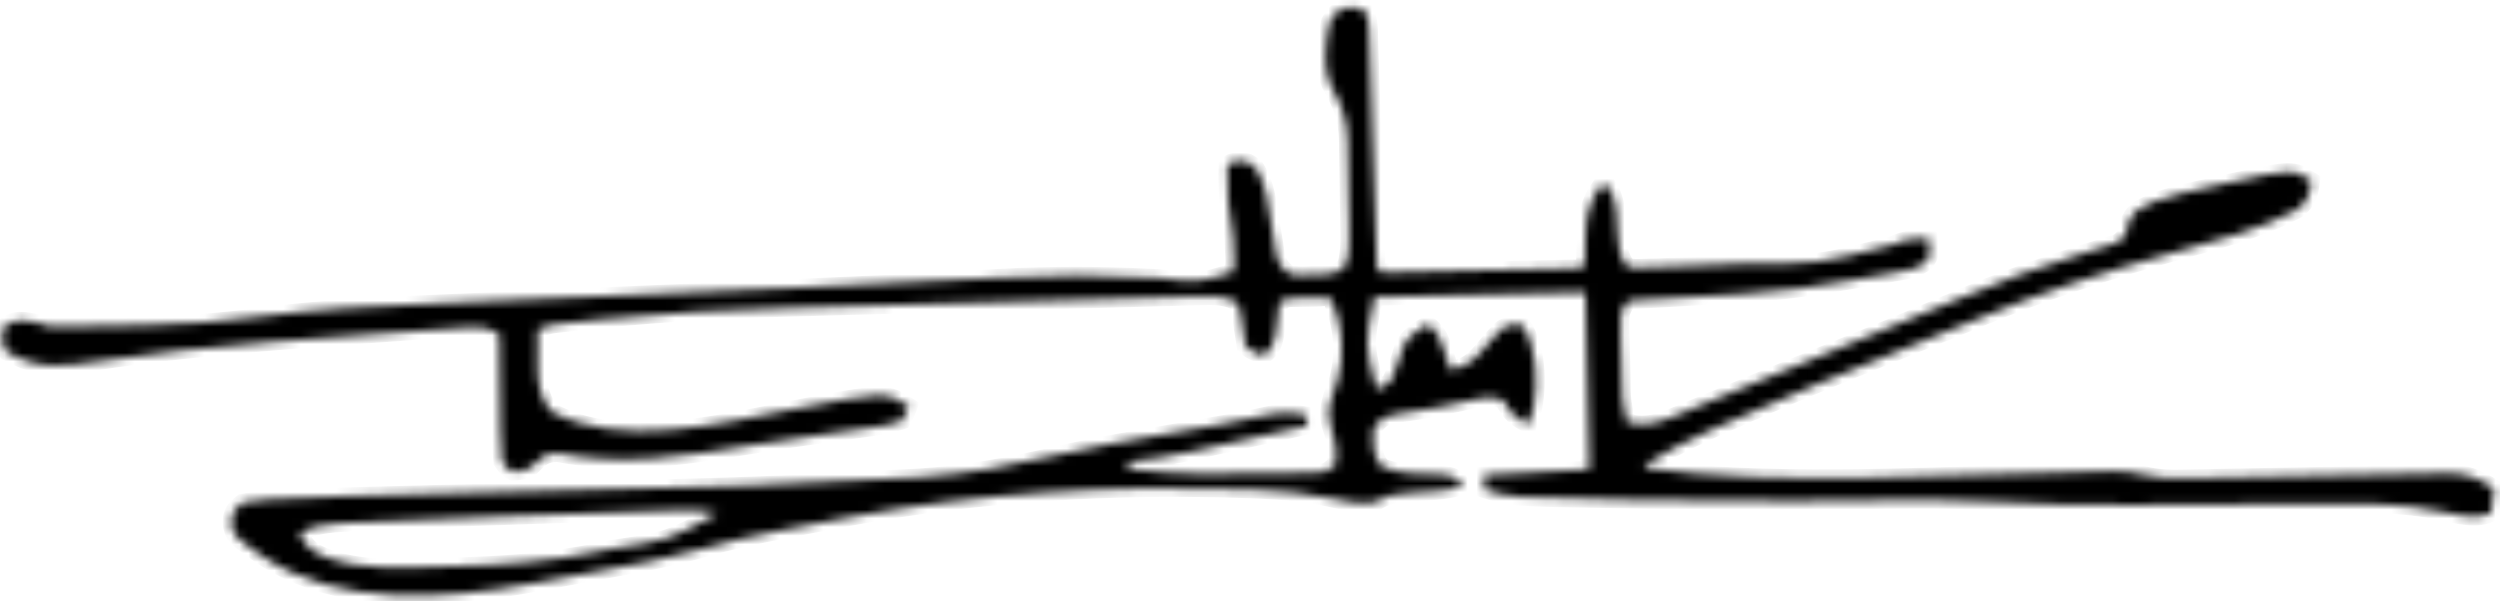 <svg xmlns="http://www.w3.org/2000/svg" fill="none" viewBox="0 0 287 69" height="69" width="287">
<mask fill="white" id="path-1-inside-1_3070_216047">
<path d="M155.514 0.869C155.891 0.978 156.268 1.087 156.657 1.199C157.27 2.368 157.173 3.415 157.216 4.734C157.225 5.015 157.235 5.296 157.245 5.585C157.265 6.195 157.285 6.805 157.304 7.415C157.333 8.379 157.365 9.343 157.398 10.307C157.479 12.701 157.556 15.095 157.633 17.489C157.698 19.512 157.765 21.535 157.834 23.558C157.866 24.51 157.895 25.463 157.925 26.415C157.944 26.995 157.964 27.576 157.984 28.156C158.008 28.92 158.008 28.92 158.033 29.699C157.99 30.8 157.99 30.8 158.532 31.233C159.249 31.257 159.968 31.253 160.685 31.238C161.144 31.229 161.604 31.22 162.077 31.211C162.577 31.199 163.077 31.187 163.592 31.175C164.102 31.164 164.611 31.153 165.136 31.142C166.215 31.119 167.294 31.094 168.373 31.069C169.759 31.036 171.146 31.006 172.532 30.978C173.85 30.951 175.168 30.921 176.486 30.89C176.986 30.88 177.486 30.87 178.001 30.86C178.461 30.848 178.92 30.837 179.393 30.825C179.8 30.816 180.207 30.806 180.626 30.797C181.533 30.829 181.533 30.829 181.939 30.31C181.971 29.344 181.99 28.378 182.001 27.413C182.061 24.99 182.336 23.313 183.76 21.328C184.027 21.322 184.293 21.317 184.568 21.31C185.741 23.049 185.626 25.051 185.732 27.074C185.83 28.593 185.906 29.333 186.793 30.609C187.778 30.764 187.778 30.764 188.936 30.695C189.383 30.683 189.83 30.672 190.291 30.66C190.778 30.64 191.264 30.621 191.766 30.601C192.267 30.585 192.768 30.569 193.285 30.552C194.889 30.497 196.493 30.43 198.097 30.359C198.619 30.337 199.141 30.315 199.679 30.292C208.774 30.302 208.774 30.302 217.434 28.053C218.844 27.364 219.907 27.344 221.459 27.405C221.645 29.219 221.645 29.219 221.078 30.089C219.983 30.945 218.964 31.051 217.603 31.291C217.204 31.363 217.204 31.363 216.796 31.437C215.943 31.59 215.09 31.737 214.237 31.883C213.672 31.984 213.107 32.085 212.543 32.187C208.393 32.927 204.312 33.509 200.104 33.741C199.329 33.788 198.554 33.835 197.779 33.883C196.57 33.956 195.361 34.027 194.151 34.094C192.975 34.159 191.8 34.232 190.625 34.306C190.261 34.324 189.897 34.343 189.522 34.361C189.186 34.384 188.851 34.406 188.505 34.429C188.21 34.446 187.914 34.463 187.61 34.48C186.715 34.626 186.715 34.626 186.102 35.908C186.01 37.112 186.01 37.112 186.065 38.474C186.077 38.978 186.089 39.482 186.101 40.001C186.118 40.527 186.134 41.054 186.152 41.597C186.163 42.123 186.175 42.65 186.188 43.193C186.199 45.892 186.199 45.892 186.783 48.492C188.932 49.013 190.392 48.55 192.364 47.71C192.671 47.585 192.977 47.46 193.293 47.331C194.305 46.916 195.314 46.494 196.323 46.071C197.035 45.778 197.746 45.486 198.458 45.194C199.954 44.579 201.448 43.962 202.941 43.342C205.191 42.409 207.446 41.488 209.703 40.57C217.236 37.526 217.236 37.526 224.723 34.368C229.536 32.281 234.394 30.56 239.401 29.007C240.139 28.776 240.139 28.776 240.893 28.54C241.334 28.404 241.775 28.269 242.23 28.13C243.327 27.805 243.327 27.805 244.067 26.906C244.134 26.519 244.2 26.132 244.269 25.733C244.988 24.063 245.658 23.884 247.259 23.172C249.345 22.405 251.495 21.933 253.664 21.465C254.472 21.291 255.277 21.109 256.082 20.925C263.173 19.362 263.173 19.362 265.339 20.747C265.167 22.283 264.967 23.026 263.796 24.032C259.375 26.403 254.497 27.62 249.694 28.944C241.86 31.117 234.286 33.577 226.787 36.712C224.563 37.639 222.327 38.535 220.091 39.433C212.576 42.459 205.068 45.501 197.671 48.81C196.945 49.134 196.945 49.134 196.205 49.464C193.679 50.611 191.263 51.849 188.91 53.322C188.913 53.456 188.916 53.59 188.919 53.728C192.896 54.271 196.838 54.597 200.85 54.735C201.147 54.745 201.443 54.756 201.749 54.767C210.304 55.061 218.856 54.753 227.409 54.504C230.235 54.422 233.062 54.344 235.888 54.272C237.002 54.242 238.117 54.207 239.231 54.172C239.911 54.154 240.591 54.136 241.272 54.119C241.575 54.108 241.879 54.097 242.191 54.086C243.575 54.055 244.737 54.141 246.079 54.497C247.802 54.949 249.32 54.946 251.089 54.898C251.608 54.889 251.608 54.889 252.139 54.879C252.886 54.866 253.634 54.85 254.381 54.833C255.566 54.806 256.751 54.786 257.936 54.766C261.303 54.711 264.67 54.647 268.038 54.575C270.101 54.531 272.165 54.496 274.228 54.465C275.013 54.451 275.797 54.435 276.581 54.416C277.678 54.389 278.776 54.371 279.874 54.356C280.356 54.341 280.356 54.341 280.847 54.325C283.096 54.308 284.416 54.833 286.315 56.049C286.232 57.003 286.117 57.955 285.974 58.901C284.339 59.769 282.054 59.109 280.3 58.739C275.749 57.78 271.318 57.789 266.683 57.84C265.841 57.844 264.998 57.848 264.156 57.852C261.947 57.862 259.739 57.878 257.53 57.897C253.598 57.929 249.665 57.953 245.733 57.972C245.1 57.975 245.1 57.975 244.455 57.978C239.214 58.003 234.011 57.926 228.778 57.604C224.113 57.325 219.458 57.38 214.787 57.439C212.125 57.472 209.462 57.493 206.8 57.512C206.53 57.514 206.26 57.516 205.983 57.518C200.127 57.559 194.274 57.496 188.419 57.397C187.974 57.39 187.528 57.383 187.069 57.375C173.313 57.147 173.313 57.147 170.392 56.169C170.38 55.633 170.369 55.097 170.356 54.544C176.347 54.211 176.347 54.211 182.459 53.871C182.311 47.168 182.163 40.465 182.011 33.559C174.017 33.736 166.023 33.913 157.787 34.094C156.672 39.516 156.672 39.516 158.02 44.656C158.809 44.428 158.809 44.428 159.617 43.808C160.219 42.502 160.687 41.224 161.07 39.839C161.715 38.503 162.681 37.977 163.915 37.21C165.096 38.169 165.453 39.045 165.881 40.495C165.99 40.858 166.1 41.222 166.213 41.597C166.332 42.013 166.332 42.013 166.454 42.438C168.759 42.223 169.786 40.687 171.183 39.026C172.574 37.454 172.574 37.454 173.951 37.257C174.239 37.296 174.527 37.336 174.824 37.376C176.442 39.957 176.597 43.812 176.062 46.776C175.89 47.437 175.688 48.091 175.479 48.741C173.952 47.975 173.371 47.448 172.59 45.96C170.996 45.284 169.392 45.834 167.774 46.194C167.162 46.325 166.55 46.455 165.938 46.585C165.634 46.65 165.33 46.714 165.017 46.781C163.329 47.121 161.623 47.365 159.919 47.612C158.79 47.918 158.365 48.164 157.715 49.133C157.603 50.789 157.515 52.278 158.621 53.584C160.9 54.463 163.038 54.446 165.449 54.473C166.723 54.625 166.723 54.625 167.514 55.231C167.662 55.424 167.809 55.617 167.961 55.816C166.011 56.406 164.02 56.449 161.999 56.565C160.427 56.673 159.245 56.819 157.904 57.664C156.026 57.907 154.499 57.618 152.657 57.193C149.994 56.627 147.41 56.366 144.695 56.254C143.958 56.222 143.958 56.222 143.207 56.19C127.829 55.648 112.481 56.555 97.354 59.407C97.076 59.46 96.798 59.512 96.512 59.566C94.411 59.963 92.313 60.371 90.215 60.784C89.934 60.839 89.654 60.894 89.364 60.95C86.434 61.525 83.557 62.165 80.685 62.996C76.713 64.137 72.656 64.852 68.595 65.596C67.273 65.838 65.951 66.085 64.629 66.333C63.775 66.492 62.92 66.65 62.066 66.808C61.678 66.881 61.289 66.953 60.89 67.028C50.896 68.849 39.08 69.711 30.176 63.913C26.816 61.557 26.816 61.557 26.503 59.93C26.692 58.718 26.881 58.433 27.842 57.691C29.069 57.458 29.069 57.458 30.564 57.355C30.832 57.336 31.101 57.317 31.377 57.297C34.216 57.103 37.058 57.016 39.902 56.947C40.476 56.932 41.05 56.917 41.624 56.901C42.849 56.868 44.074 56.836 45.299 56.805C47.256 56.756 49.213 56.703 51.17 56.649C56.385 56.507 61.601 56.369 66.817 56.234C85.85 55.803 85.85 55.803 104.861 54.825C105.187 54.803 105.512 54.782 105.848 54.76C111.078 54.403 116.092 53.472 121.192 52.266C125.503 51.253 129.866 50.518 134.226 49.754C135.388 49.55 136.55 49.346 137.711 49.141C138.434 49.014 139.157 48.887 139.88 48.761C142.045 48.379 144.197 47.962 146.34 47.469C147.632 47.26 148.732 47.422 150.009 47.678C150.018 48.08 150.027 48.482 150.036 48.897C147.763 49.405 145.489 49.91 143.216 50.414C142.444 50.585 141.672 50.757 140.9 50.93C139.785 51.179 138.669 51.426 137.553 51.673C137.214 51.749 136.874 51.826 136.524 51.904C134.202 52.414 131.889 52.756 129.527 53.007C129.532 53.275 129.538 53.543 129.544 53.82C134.894 54.534 140.31 54.439 145.695 54.348C146.244 54.339 146.793 54.331 147.342 54.324C148.12 54.314 148.897 54.298 149.675 54.282C150.353 54.269 150.353 54.269 151.045 54.257C152.257 54.215 152.257 54.215 153.364 53.294C153.491 51.654 153.324 50.514 152.764 48.963C152.163 46.983 152.911 45.489 153.567 43.6C154.408 40.604 154.101 37.476 152.952 34.607C152.505 34.089 152.505 34.089 151.467 34.18C150.81 34.196 150.81 34.196 150.141 34.212C149.704 34.221 149.267 34.23 148.817 34.238C147.71 34.239 147.71 34.239 146.896 34.741C146.677 35.976 146.563 37.209 146.437 38.457C146.187 39.679 145.955 40.105 145.012 40.879C143.43 40.152 143.43 40.152 142.966 39.705C142.755 38.464 142.573 37.219 142.396 35.972C142.173 34.825 142.173 34.825 141.367 34.392C140.174 33.989 139.209 34.001 137.95 34.035C137.19 34.053 137.19 34.053 136.415 34.071C135.854 34.088 135.293 34.105 134.732 34.123C134.141 34.138 133.549 34.153 132.957 34.167C131.345 34.208 129.734 34.255 128.123 34.302C126.767 34.342 125.411 34.379 124.055 34.416C120.838 34.504 117.621 34.596 114.404 34.691C111.127 34.788 107.849 34.877 104.571 34.963C101.733 35.038 98.895 35.117 96.058 35.2C94.374 35.249 92.691 35.296 91.007 35.34C83.74 35.528 76.531 35.905 69.297 36.647C68.96 36.681 68.622 36.716 68.274 36.751C67.327 36.849 66.379 36.951 65.432 37.054C65.008 37.099 65.008 37.099 64.575 37.145C63.103 37.303 63.103 37.303 61.737 37.84C61.728 38.941 61.729 40.041 61.734 41.143C61.731 41.452 61.728 41.761 61.724 42.08C61.743 44.086 61.989 45.453 63.154 47.157C71.061 51.566 82.543 48.633 90.875 47.006C101.649 44.932 101.649 44.932 104.343 46.654C104.033 47.448 104.033 47.448 103.572 48.297C102.286 48.76 101.123 48.936 99.77 49.125C99.51 49.162 99.249 49.199 98.981 49.237C98.123 49.358 97.264 49.478 96.406 49.598C92.869 50.094 89.335 50.593 85.814 51.189C78.501 52.42 71.348 53.497 63.994 52.034C62.458 52.042 61.957 52.663 60.876 53.71C59.824 54.114 59.824 54.114 58.866 54.161C58.199 53.775 58.199 53.775 57.628 52.969C57.497 51.834 57.439 50.789 57.436 49.653C57.431 49.33 57.426 49.008 57.42 48.675C57.404 47.644 57.397 46.613 57.389 45.582C57.38 44.883 57.37 44.184 57.359 43.485C57.335 41.771 57.318 40.058 57.305 38.345C55.918 37.535 54.933 37.508 53.348 37.619C52.877 37.65 52.407 37.681 51.923 37.713C51.157 37.771 51.157 37.771 50.377 37.829C49.84 37.867 49.302 37.904 48.765 37.94C47.33 38.04 45.895 38.145 44.46 38.252C43.572 38.318 42.684 38.382 41.796 38.445C34.996 38.933 28.2 39.444 21.422 40.178C21.15 40.208 20.878 40.237 20.597 40.267C17.338 40.626 14.092 41.06 10.848 41.536C6.992 42.096 4.24 42.416 0.802 40.405C0.389 40.008 0.389 40.008 0.262 38.816C0.286 38.405 0.31 37.994 0.335 37.57C1.879 36.484 2.553 36.758 4.364 37.075C4.766 37.2 5.169 37.325 5.584 37.454C6.134 37.483 6.685 37.49 7.235 37.483C7.568 37.48 7.901 37.476 8.244 37.473C8.606 37.467 8.968 37.46 9.341 37.454C9.722 37.448 10.104 37.442 10.498 37.435C11.314 37.421 12.13 37.406 12.947 37.389C14.148 37.367 15.349 37.353 16.551 37.339C21.056 37.264 25.455 36.927 29.922 36.328C36.481 35.456 43.02 35.126 49.626 34.851C51.325 34.779 53.022 34.702 54.72 34.625C58.018 34.477 61.316 34.334 64.615 34.192C69.925 33.965 75.236 33.73 80.546 33.496C81.376 33.46 82.207 33.423 83.038 33.387C83.651 33.36 83.651 33.36 84.276 33.333C86.676 33.227 89.076 33.123 91.476 33.02C99.179 32.69 106.879 32.342 114.575 31.88C120.789 31.512 126.905 31.567 133.122 31.911C137.549 32.447 137.549 32.447 141.567 31.201C141.704 30.025 141.704 30.025 141.612 28.685C141.591 28.208 141.57 27.731 141.549 27.239C141.444 25.833 141.223 24.473 140.984 23.085C140.901 21.732 140.836 20.379 140.894 19.023C141.289 18.608 141.289 18.608 142.219 18.435C143.307 18.563 143.307 18.563 144.146 19.262C145.372 21.2 145.563 23.221 145.908 25.466C146.046 26.345 146.188 27.224 146.334 28.102C146.394 28.489 146.453 28.878 146.515 29.277C146.829 30.385 147.102 30.81 148.035 31.465C149.289 31.616 149.289 31.616 150.662 31.534C151.124 31.522 151.586 31.51 152.062 31.498C153.356 31.438 153.356 31.438 154.477 30.509C154.962 28.927 154.886 27.433 154.859 25.796C154.853 25.452 154.848 25.109 154.843 24.755C154.831 24.029 154.817 23.302 154.803 22.575C154.782 21.47 154.77 20.364 154.759 19.258C154.746 18.551 154.732 17.844 154.718 17.137C154.715 16.645 154.715 16.645 154.711 16.142C154.646 13.611 153.986 11.953 152.736 9.752C151.774 7.722 152.202 4.62 152.647 2.507C153.536 1.116 153.852 0.84 155.514 0.869ZM73.987 58.718C72.239 58.774 70.491 58.834 68.743 58.894C68.266 58.911 68.266 58.911 67.778 58.928C66.091 58.986 64.403 59.045 62.715 59.104C61.341 59.152 59.967 59.199 58.592 59.246C49.284 59.551 49.284 59.551 39.983 60.028C39.636 60.047 39.288 60.066 38.93 60.086C37.255 60.201 35.879 60.415 34.382 61.204C35.117 62.858 35.869 63.327 37.495 64.001C41.762 65.556 46.468 65.147 50.927 65.03C51.296 65.021 51.665 65.012 52.045 65.003C57.709 64.859 63.21 64.49 68.762 63.29C69.178 63.202 69.594 63.115 70.022 63.025C76.695 62.029 76.695 62.029 82.399 58.925C80.981 58.632 79.691 58.532 78.246 58.58C77.606 58.599 77.606 58.599 76.953 58.62C75.964 58.654 74.976 58.687 73.987 58.718Z"></path>
</mask>
<path mask="url(#path-1-inside-1_3070_216047)" stroke-width="2" stroke="black" fill="black" d="M155.514 0.869C155.891 0.978 156.268 1.087 156.657 1.199C157.27 2.368 157.173 3.415 157.216 4.734C157.225 5.015 157.235 5.296 157.245 5.585C157.265 6.195 157.285 6.805 157.304 7.415C157.333 8.379 157.365 9.343 157.398 10.307C157.479 12.701 157.556 15.095 157.633 17.489C157.698 19.512 157.765 21.535 157.834 23.558C157.866 24.51 157.895 25.463 157.925 26.415C157.944 26.995 157.964 27.576 157.984 28.156C158.008 28.92 158.008 28.92 158.033 29.699C157.99 30.8 157.99 30.8 158.532 31.233C159.249 31.257 159.968 31.253 160.685 31.238C161.144 31.229 161.604 31.22 162.077 31.211C162.577 31.199 163.077 31.187 163.592 31.175C164.102 31.164 164.611 31.153 165.136 31.142C166.215 31.119 167.294 31.094 168.373 31.069C169.759 31.036 171.146 31.006 172.532 30.978C173.85 30.951 175.168 30.921 176.486 30.89C176.986 30.88 177.486 30.87 178.001 30.86C178.461 30.848 178.92 30.837 179.393 30.825C179.8 30.816 180.207 30.806 180.626 30.797C181.533 30.829 181.533 30.829 181.939 30.31C181.971 29.344 181.99 28.378 182.001 27.413C182.061 24.99 182.336 23.313 183.76 21.328C184.027 21.322 184.293 21.317 184.568 21.31C185.741 23.049 185.626 25.051 185.732 27.074C185.83 28.593 185.906 29.333 186.793 30.609C187.778 30.764 187.778 30.764 188.936 30.695C189.383 30.683 189.83 30.672 190.291 30.66C190.778 30.64 191.264 30.621 191.766 30.601C192.267 30.585 192.768 30.569 193.285 30.552C194.889 30.497 196.493 30.43 198.097 30.359C198.619 30.337 199.141 30.315 199.679 30.292C208.774 30.302 208.774 30.302 217.434 28.053C218.844 27.364 219.907 27.344 221.459 27.405C221.645 29.219 221.645 29.219 221.078 30.089C219.983 30.945 218.964 31.051 217.603 31.291C217.204 31.363 217.204 31.363 216.796 31.437C215.943 31.59 215.09 31.737 214.237 31.883C213.672 31.984 213.107 32.085 212.543 32.187C208.393 32.927 204.312 33.509 200.104 33.741C199.329 33.788 198.554 33.835 197.779 33.883C196.57 33.956 195.361 34.027 194.151 34.094C192.975 34.159 191.8 34.232 190.625 34.306C190.261 34.324 189.897 34.343 189.522 34.361C189.186 34.384 188.851 34.406 188.505 34.429C188.21 34.446 187.914 34.463 187.61 34.48C186.715 34.626 186.715 34.626 186.102 35.908C186.01 37.112 186.01 37.112 186.065 38.474C186.077 38.978 186.089 39.482 186.101 40.001C186.118 40.527 186.134 41.054 186.152 41.597C186.163 42.123 186.175 42.65 186.188 43.193C186.199 45.892 186.199 45.892 186.783 48.492C188.932 49.013 190.392 48.55 192.364 47.71C192.671 47.585 192.977 47.46 193.293 47.331C194.305 46.916 195.314 46.494 196.323 46.071C197.035 45.778 197.746 45.486 198.458 45.194C199.954 44.579 201.448 43.962 202.941 43.342C205.191 42.409 207.446 41.488 209.703 40.57C217.236 37.526 217.236 37.526 224.723 34.368C229.536 32.281 234.394 30.56 239.401 29.007C240.139 28.776 240.139 28.776 240.893 28.54C241.334 28.404 241.775 28.269 242.23 28.13C243.327 27.805 243.327 27.805 244.067 26.906C244.134 26.519 244.2 26.132 244.269 25.733C244.988 24.063 245.658 23.884 247.259 23.172C249.345 22.405 251.495 21.933 253.664 21.465C254.472 21.291 255.277 21.109 256.082 20.925C263.173 19.362 263.173 19.362 265.339 20.747C265.167 22.283 264.967 23.026 263.796 24.032C259.375 26.403 254.497 27.62 249.694 28.944C241.86 31.117 234.286 33.577 226.787 36.712C224.563 37.639 222.327 38.535 220.091 39.433C212.576 42.459 205.068 45.501 197.671 48.81C196.945 49.134 196.945 49.134 196.205 49.464C193.679 50.611 191.263 51.849 188.91 53.322C188.913 53.456 188.916 53.59 188.919 53.728C192.896 54.271 196.838 54.597 200.85 54.735C201.147 54.745 201.443 54.756 201.749 54.767C210.304 55.061 218.856 54.753 227.409 54.504C230.235 54.422 233.062 54.344 235.888 54.272C237.002 54.242 238.117 54.207 239.231 54.172C239.911 54.154 240.591 54.136 241.272 54.119C241.575 54.108 241.879 54.097 242.191 54.086C243.575 54.055 244.737 54.141 246.079 54.497C247.802 54.949 249.32 54.946 251.089 54.898C251.608 54.889 251.608 54.889 252.139 54.879C252.886 54.866 253.634 54.85 254.381 54.833C255.566 54.806 256.751 54.786 257.936 54.766C261.303 54.711 264.67 54.647 268.038 54.575C270.101 54.531 272.165 54.496 274.228 54.465C275.013 54.451 275.797 54.435 276.581 54.416C277.678 54.389 278.776 54.371 279.874 54.356C280.356 54.341 280.356 54.341 280.847 54.325C283.096 54.308 284.416 54.833 286.315 56.049C286.232 57.003 286.117 57.955 285.974 58.901C284.339 59.769 282.054 59.109 280.3 58.739C275.749 57.78 271.318 57.789 266.683 57.84C265.841 57.844 264.998 57.848 264.156 57.852C261.947 57.862 259.739 57.878 257.53 57.897C253.598 57.929 249.665 57.953 245.733 57.972C245.1 57.975 245.1 57.975 244.455 57.978C239.214 58.003 234.011 57.926 228.778 57.604C224.113 57.325 219.458 57.38 214.787 57.439C212.125 57.472 209.462 57.493 206.8 57.512C206.53 57.514 206.26 57.516 205.983 57.518C200.127 57.559 194.274 57.496 188.419 57.397C187.974 57.39 187.528 57.383 187.069 57.375C173.313 57.147 173.313 57.147 170.392 56.169C170.38 55.633 170.369 55.097 170.356 54.544C176.347 54.211 176.347 54.211 182.459 53.871C182.311 47.168 182.163 40.465 182.011 33.559C174.017 33.736 166.023 33.913 157.787 34.094C156.672 39.516 156.672 39.516 158.02 44.656C158.809 44.428 158.809 44.428 159.617 43.808C160.219 42.502 160.687 41.224 161.07 39.839C161.715 38.503 162.681 37.977 163.915 37.21C165.096 38.169 165.453 39.045 165.881 40.495C165.99 40.858 166.1 41.222 166.213 41.597C166.332 42.013 166.332 42.013 166.454 42.438C168.759 42.223 169.786 40.687 171.183 39.026C172.574 37.454 172.574 37.454 173.951 37.257C174.239 37.296 174.527 37.336 174.824 37.376C176.442 39.957 176.597 43.812 176.062 46.776C175.89 47.437 175.688 48.091 175.479 48.741C173.952 47.975 173.371 47.448 172.59 45.96C170.996 45.284 169.392 45.834 167.774 46.194C167.162 46.325 166.55 46.455 165.938 46.585C165.634 46.65 165.33 46.714 165.017 46.781C163.329 47.121 161.623 47.365 159.919 47.612C158.79 47.918 158.365 48.164 157.715 49.133C157.603 50.789 157.515 52.278 158.621 53.584C160.9 54.463 163.038 54.446 165.449 54.473C166.723 54.625 166.723 54.625 167.514 55.231C167.662 55.424 167.809 55.617 167.961 55.816C166.011 56.406 164.02 56.449 161.999 56.565C160.427 56.673 159.245 56.819 157.904 57.664C156.026 57.907 154.499 57.618 152.657 57.193C149.994 56.627 147.41 56.366 144.695 56.254C143.958 56.222 143.958 56.222 143.207 56.19C127.829 55.648 112.481 56.555 97.354 59.407C97.076 59.46 96.798 59.512 96.512 59.566C94.411 59.963 92.313 60.371 90.215 60.784C89.934 60.839 89.654 60.894 89.364 60.95C86.434 61.525 83.557 62.165 80.685 62.996C76.713 64.137 72.656 64.852 68.595 65.596C67.273 65.838 65.951 66.085 64.629 66.333C63.775 66.492 62.92 66.65 62.066 66.808C61.678 66.881 61.289 66.953 60.89 67.028C50.896 68.849 39.08 69.711 30.176 63.913C26.816 61.557 26.816 61.557 26.503 59.93C26.692 58.718 26.881 58.433 27.842 57.691C29.069 57.458 29.069 57.458 30.564 57.355C30.832 57.336 31.101 57.317 31.377 57.297C34.216 57.103 37.058 57.016 39.902 56.947C40.476 56.932 41.05 56.917 41.624 56.901C42.849 56.868 44.074 56.836 45.299 56.805C47.256 56.756 49.213 56.703 51.17 56.649C56.385 56.507 61.601 56.369 66.817 56.234C85.85 55.803 85.85 55.803 104.861 54.825C105.187 54.803 105.512 54.782 105.848 54.76C111.078 54.403 116.092 53.472 121.192 52.266C125.503 51.253 129.866 50.518 134.226 49.754C135.388 49.55 136.55 49.346 137.711 49.141C138.434 49.014 139.157 48.887 139.88 48.761C142.045 48.379 144.197 47.962 146.34 47.469C147.632 47.26 148.732 47.422 150.009 47.678C150.018 48.08 150.027 48.482 150.036 48.897C147.763 49.405 145.489 49.91 143.216 50.414C142.444 50.585 141.672 50.757 140.9 50.93C139.785 51.179 138.669 51.426 137.553 51.673C137.214 51.749 136.874 51.826 136.524 51.904C134.202 52.414 131.889 52.756 129.527 53.007C129.532 53.275 129.538 53.543 129.544 53.82C134.894 54.534 140.31 54.439 145.695 54.348C146.244 54.339 146.793 54.331 147.342 54.324C148.12 54.314 148.897 54.298 149.675 54.282C150.353 54.269 150.353 54.269 151.045 54.257C152.257 54.215 152.257 54.215 153.364 53.294C153.491 51.654 153.324 50.514 152.764 48.963C152.163 46.983 152.911 45.489 153.567 43.6C154.408 40.604 154.101 37.476 152.952 34.607C152.505 34.089 152.505 34.089 151.467 34.18C150.81 34.196 150.81 34.196 150.141 34.212C149.704 34.221 149.267 34.23 148.817 34.238C147.71 34.239 147.71 34.239 146.896 34.741C146.677 35.976 146.563 37.209 146.437 38.457C146.187 39.679 145.955 40.105 145.012 40.879C143.43 40.152 143.43 40.152 142.966 39.705C142.755 38.464 142.573 37.219 142.396 35.972C142.173 34.825 142.173 34.825 141.367 34.392C140.174 33.989 139.209 34.001 137.95 34.035C137.19 34.053 137.19 34.053 136.415 34.071C135.854 34.088 135.293 34.105 134.732 34.123C134.141 34.138 133.549 34.153 132.957 34.167C131.345 34.208 129.734 34.255 128.123 34.302C126.767 34.342 125.411 34.379 124.055 34.416C120.838 34.504 117.621 34.596 114.404 34.691C111.127 34.788 107.849 34.877 104.571 34.963C101.733 35.038 98.895 35.117 96.058 35.2C94.374 35.249 92.691 35.296 91.007 35.34C83.74 35.528 76.531 35.905 69.297 36.647C68.96 36.681 68.622 36.716 68.274 36.751C67.327 36.849 66.379 36.951 65.432 37.054C65.008 37.099 65.008 37.099 64.575 37.145C63.103 37.303 63.103 37.303 61.737 37.84C61.728 38.941 61.729 40.041 61.734 41.143C61.731 41.452 61.728 41.761 61.724 42.08C61.743 44.086 61.989 45.453 63.154 47.157C71.061 51.566 82.543 48.633 90.875 47.006C101.649 44.932 101.649 44.932 104.343 46.654C104.033 47.448 104.033 47.448 103.572 48.297C102.286 48.76 101.123 48.936 99.77 49.125C99.51 49.162 99.249 49.199 98.981 49.237C98.123 49.358 97.264 49.478 96.406 49.598C92.869 50.094 89.335 50.593 85.814 51.189C78.501 52.42 71.348 53.497 63.994 52.034C62.458 52.042 61.957 52.663 60.876 53.71C59.824 54.114 59.824 54.114 58.866 54.161C58.199 53.775 58.199 53.775 57.628 52.969C57.497 51.834 57.439 50.789 57.436 49.653C57.431 49.33 57.426 49.008 57.42 48.675C57.404 47.644 57.397 46.613 57.389 45.582C57.38 44.883 57.37 44.184 57.359 43.485C57.335 41.771 57.318 40.058 57.305 38.345C55.918 37.535 54.933 37.508 53.348 37.619C52.877 37.65 52.407 37.681 51.923 37.713C51.157 37.771 51.157 37.771 50.377 37.829C49.84 37.867 49.302 37.904 48.765 37.94C47.33 38.04 45.895 38.145 44.46 38.252C43.572 38.318 42.684 38.382 41.796 38.445C34.996 38.933 28.2 39.444 21.422 40.178C21.15 40.208 20.878 40.237 20.597 40.267C17.338 40.626 14.092 41.06 10.848 41.536C6.992 42.096 4.24 42.416 0.802 40.405C0.389 40.008 0.389 40.008 0.262 38.816C0.286 38.405 0.31 37.994 0.335 37.57C1.879 36.484 2.553 36.758 4.364 37.075C4.766 37.2 5.169 37.325 5.584 37.454C6.134 37.483 6.685 37.49 7.235 37.483C7.568 37.48 7.901 37.476 8.244 37.473C8.606 37.467 8.968 37.46 9.341 37.454C9.722 37.448 10.104 37.442 10.498 37.435C11.314 37.421 12.13 37.406 12.947 37.389C14.148 37.367 15.349 37.353 16.551 37.339C21.056 37.264 25.455 36.927 29.922 36.328C36.481 35.456 43.02 35.126 49.626 34.851C51.325 34.779 53.022 34.702 54.72 34.625C58.018 34.477 61.316 34.334 64.615 34.192C69.925 33.965 75.236 33.73 80.546 33.496C81.376 33.46 82.207 33.423 83.038 33.387C83.651 33.36 83.651 33.36 84.276 33.333C86.676 33.227 89.076 33.123 91.476 33.02C99.179 32.69 106.879 32.342 114.575 31.88C120.789 31.512 126.905 31.567 133.122 31.911C137.549 32.447 137.549 32.447 141.567 31.201C141.704 30.025 141.704 30.025 141.612 28.685C141.591 28.208 141.57 27.731 141.549 27.239C141.444 25.833 141.223 24.473 140.984 23.085C140.901 21.732 140.836 20.379 140.894 19.023C141.289 18.608 141.289 18.608 142.219 18.435C143.307 18.563 143.307 18.563 144.146 19.262C145.372 21.2 145.563 23.221 145.908 25.466C146.046 26.345 146.188 27.224 146.334 28.102C146.394 28.489 146.453 28.878 146.515 29.277C146.829 30.385 147.102 30.81 148.035 31.465C149.289 31.616 149.289 31.616 150.662 31.534C151.124 31.522 151.586 31.51 152.062 31.498C153.356 31.438 153.356 31.438 154.477 30.509C154.962 28.927 154.886 27.433 154.859 25.796C154.853 25.452 154.848 25.109 154.843 24.755C154.831 24.029 154.817 23.302 154.803 22.575C154.782 21.47 154.77 20.364 154.759 19.258C154.746 18.551 154.732 17.844 154.718 17.137C154.715 16.645 154.715 16.645 154.711 16.142C154.646 13.611 153.986 11.953 152.736 9.752C151.774 7.722 152.202 4.62 152.647 2.507C153.536 1.116 153.852 0.84 155.514 0.869ZM73.987 58.718C72.239 58.774 70.491 58.834 68.743 58.894C68.266 58.911 68.266 58.911 67.778 58.928C66.091 58.986 64.403 59.045 62.715 59.104C61.341 59.152 59.967 59.199 58.592 59.246C49.284 59.551 49.284 59.551 39.983 60.028C39.636 60.047 39.288 60.066 38.93 60.086C37.255 60.201 35.879 60.415 34.382 61.204C35.117 62.858 35.869 63.327 37.495 64.001C41.762 65.556 46.468 65.147 50.927 65.03C51.296 65.021 51.665 65.012 52.045 65.003C57.709 64.859 63.21 64.49 68.762 63.29C69.178 63.202 69.594 63.115 70.022 63.025C76.695 62.029 76.695 62.029 82.399 58.925C80.981 58.632 79.691 58.532 78.246 58.58C77.606 58.599 77.606 58.599 76.953 58.62C75.964 58.654 74.976 58.687 73.987 58.718Z"></path>
</svg>
